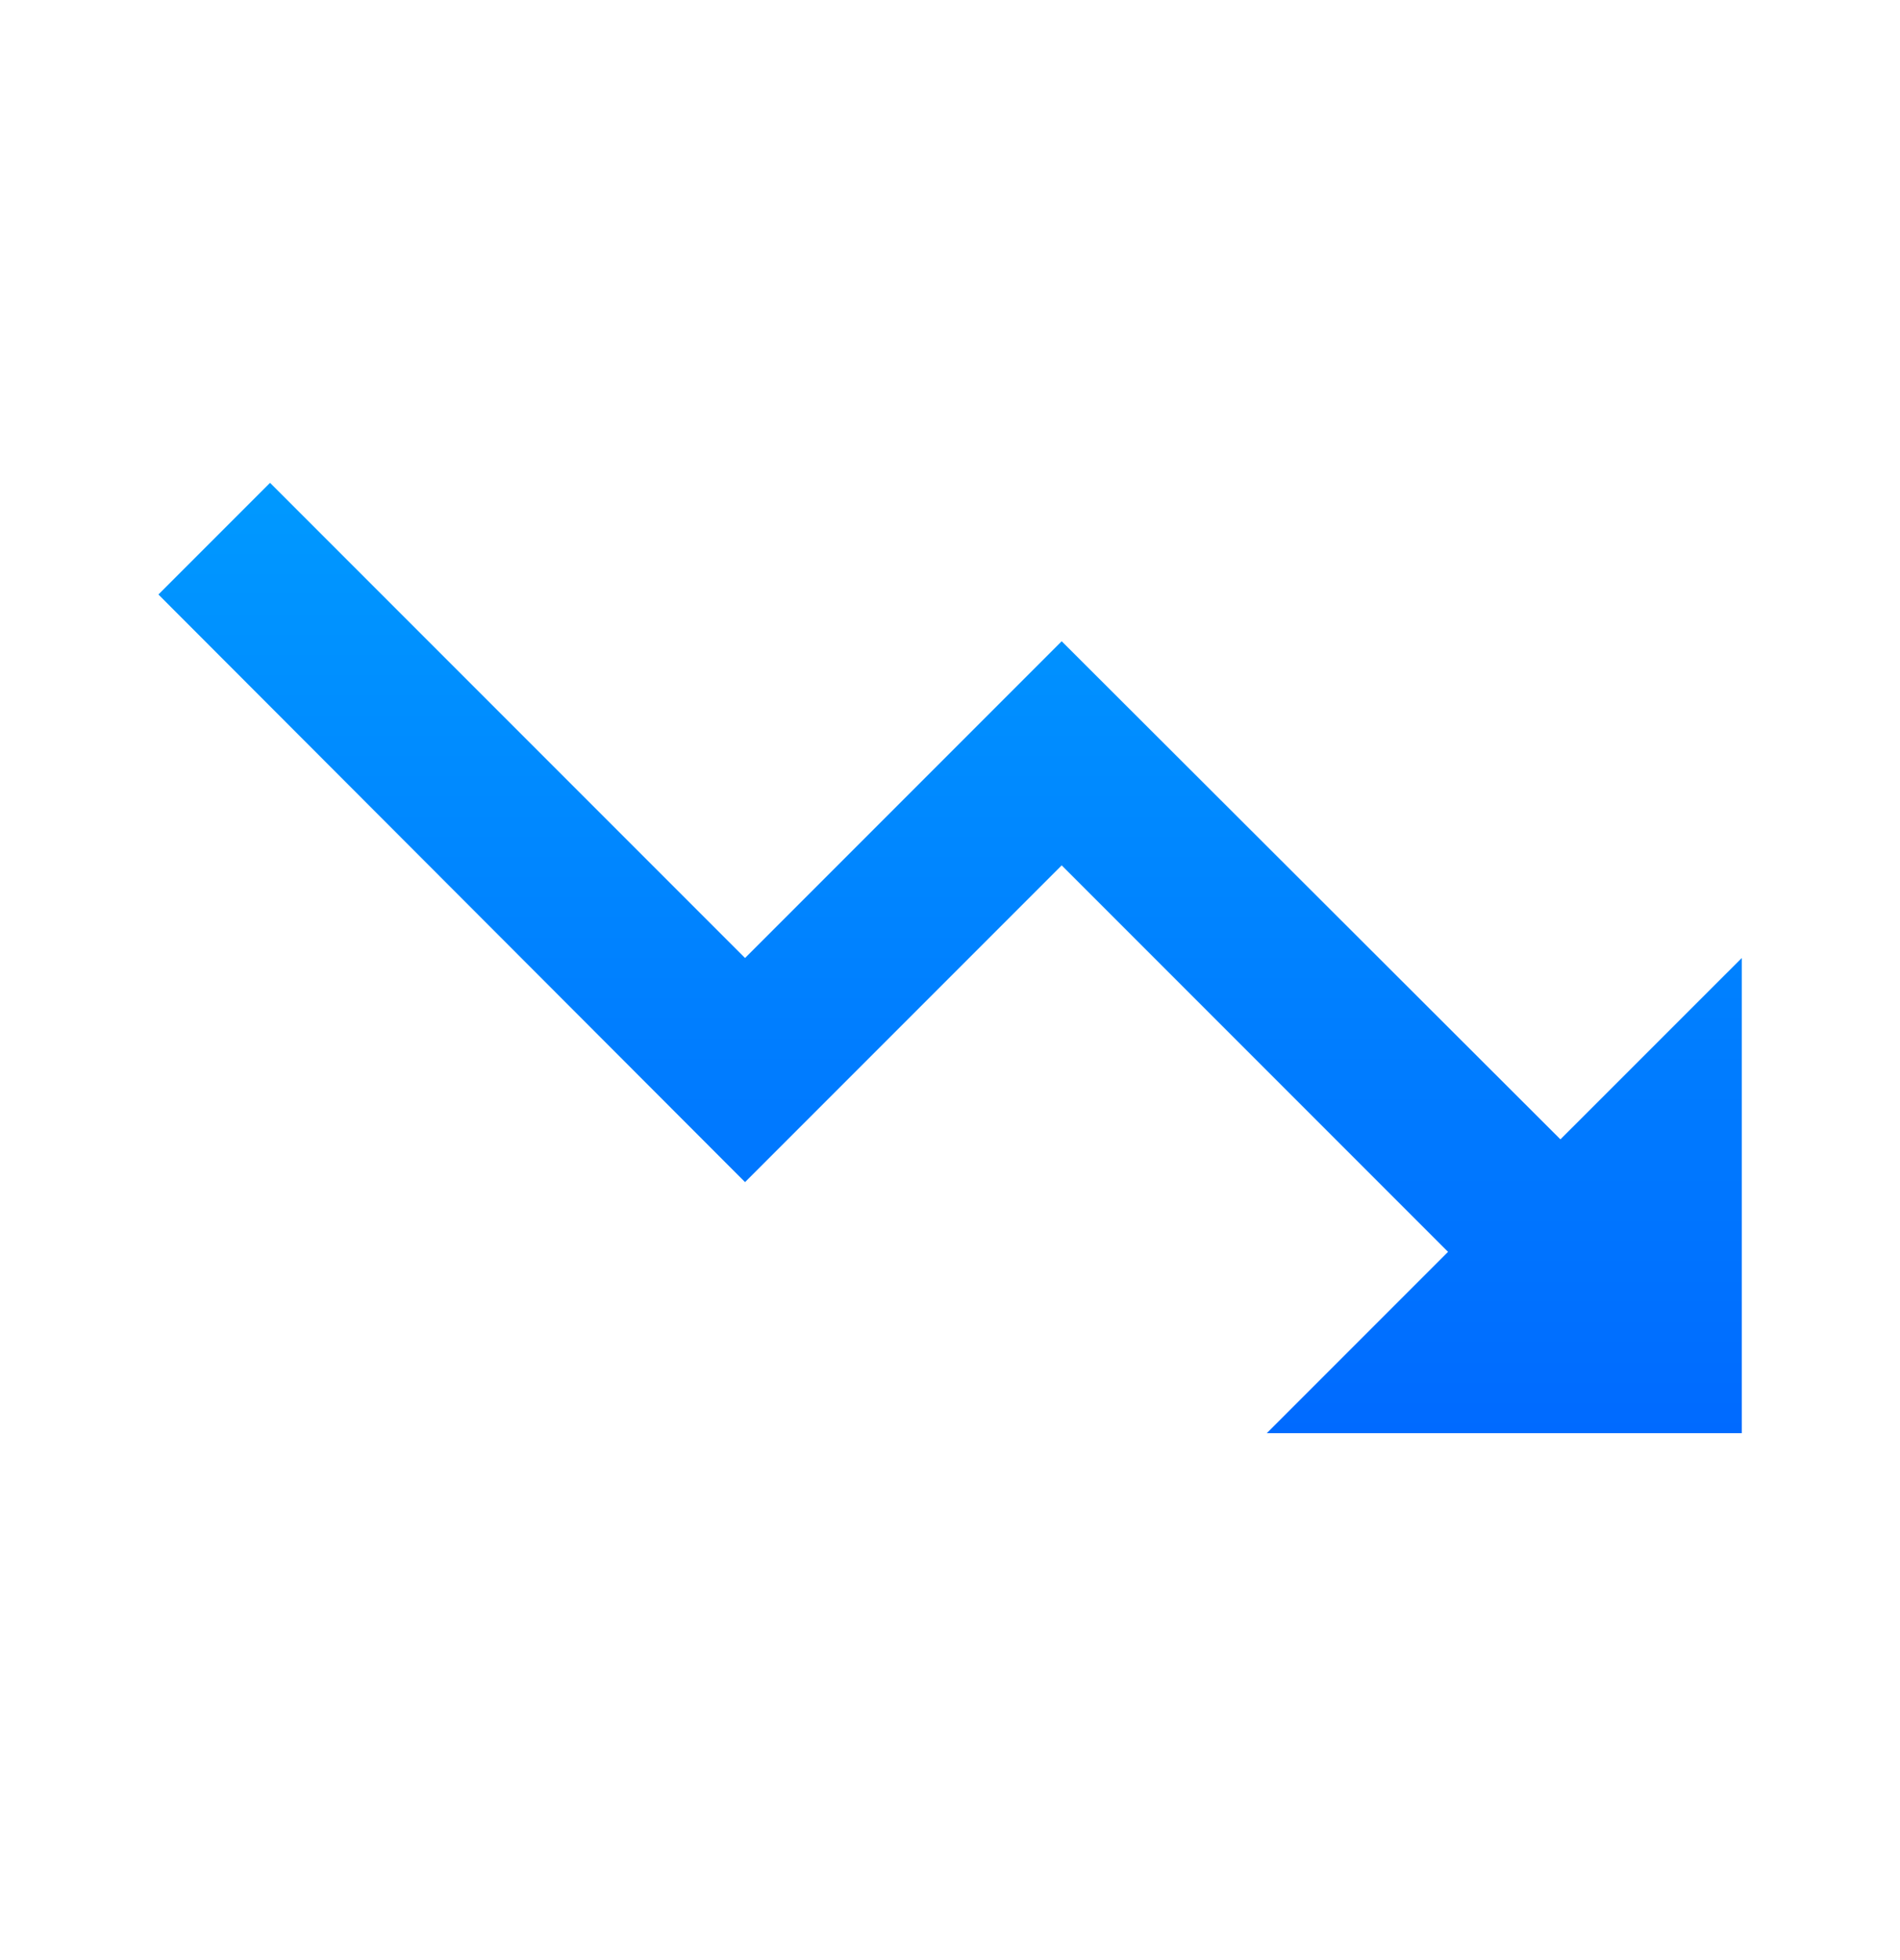 <svg width="32" height="33" viewBox="0 0 32 33" fill="none" xmlns="http://www.w3.org/2000/svg">
<path d="M21.335 24.129L24.388 21.076L17.881 14.569L12.548 19.902L2.668 10.009L4.548 8.129L12.548 16.129L17.881 10.796L26.281 19.182L29.335 16.129V24.129H21.335Z" fill="url(#paint0_linear_2805_4084)"/>
<defs>
<linearGradient id="paint0_linear_2805_4084" x1="16.001" y1="8.129" x2="16.001" y2="24.129" gradientUnits="userSpaceOnUse">
<stop stop-color="#0099FF"/>
<stop offset="1" stop-color="#006AFF"/>
</linearGradient>
</defs>
</svg>
